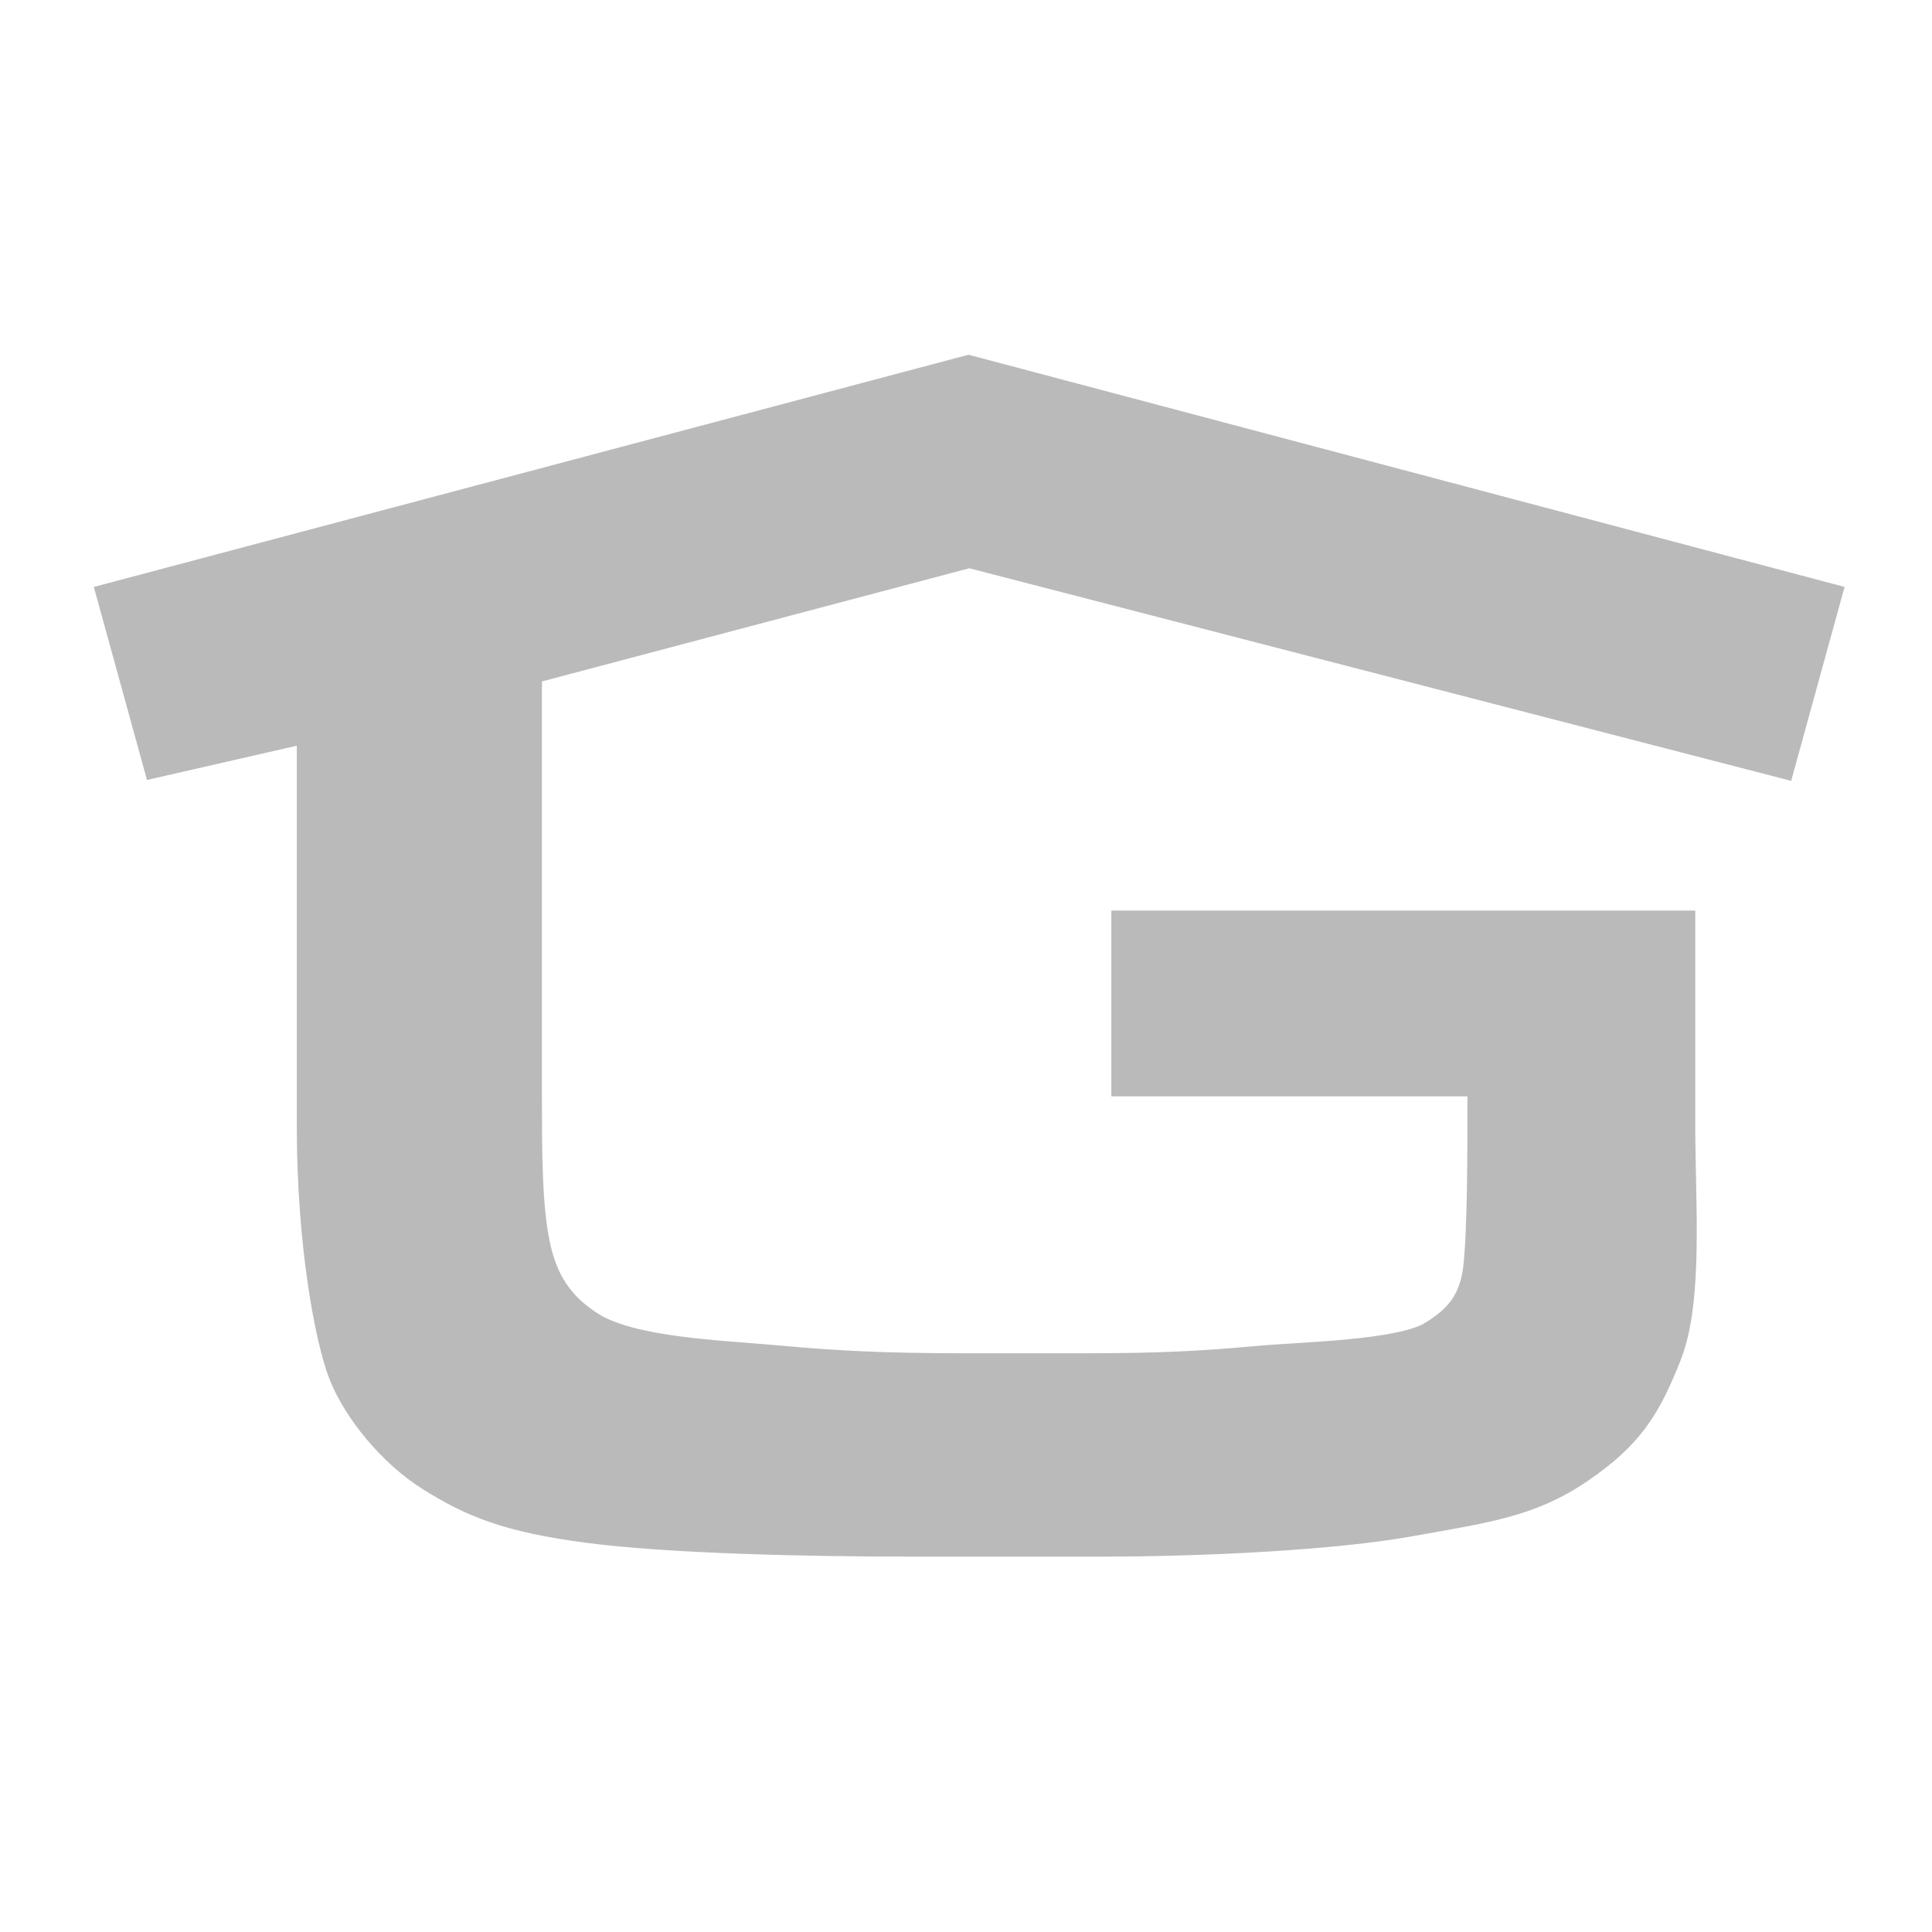 <?xml version="1.0" encoding="UTF-8"?>
<svg width="114px" height="114px" viewBox="0 0 114 114" version="1.1" xmlns="http://www.w3.org/2000/svg" xmlns:xlink="http://www.w3.org/1999/xlink">
    <title>gazebo-letter-icon</title>
    <g id="Page-1" stroke="none" stroke-width="1" fill="none" fill-rule="evenodd">
        <path d="M57.148,23 L106.377,36.048 L104.284,43.646 L57.189,31.464 L29.978,38.67 L29.978,64.545 C29.978,68.245 29.99,71.267 30.469,73.619 C30.948,75.971 32.006,77.847 34.358,79.289 C37.058,80.92 42.356,81.067 45.754,81.38 C49.151,81.694 52.155,81.851 56.859,81.851 L64.149,81.851 C68.417,81.851 71.051,81.709 74.143,81.427 C77.236,81.145 82.843,81.1 85.015,79.831 C87.188,78.562 87.876,77.15 88.211,75.684 C88.546,74.217 88.586,69.531 88.586,66.144 L88.586,62.69 L67.577,62.69 L67.577,55.729 L98.031,55.729 L98.031,66.427 C98.031,70.817 98.489,76.531 97.313,79.51 C96.137,82.489 95.25,83.889 92.549,85.739 C89.849,87.589 87.371,87.891 83.015,88.675 C78.66,89.459 71.202,89.851 64.843,89.851 L53.895,89.851 C47.535,89.851 39.578,89.668 34.877,89.055 C30.175,88.441 28.287,87.587 26.08,86.22 C23.874,84.853 22.036,82.484 21.316,80.681 C20.597,78.879 19.512,73.4 19.512,66.427 L19.512,41.493 L10.093,43.646 L8,36.048 L57.148,23 Z" id="g-path" stroke="#BABABA" stroke-width="4" fill="#BABABA" fill-rule="nonzero"></path>
    </g>
</svg>